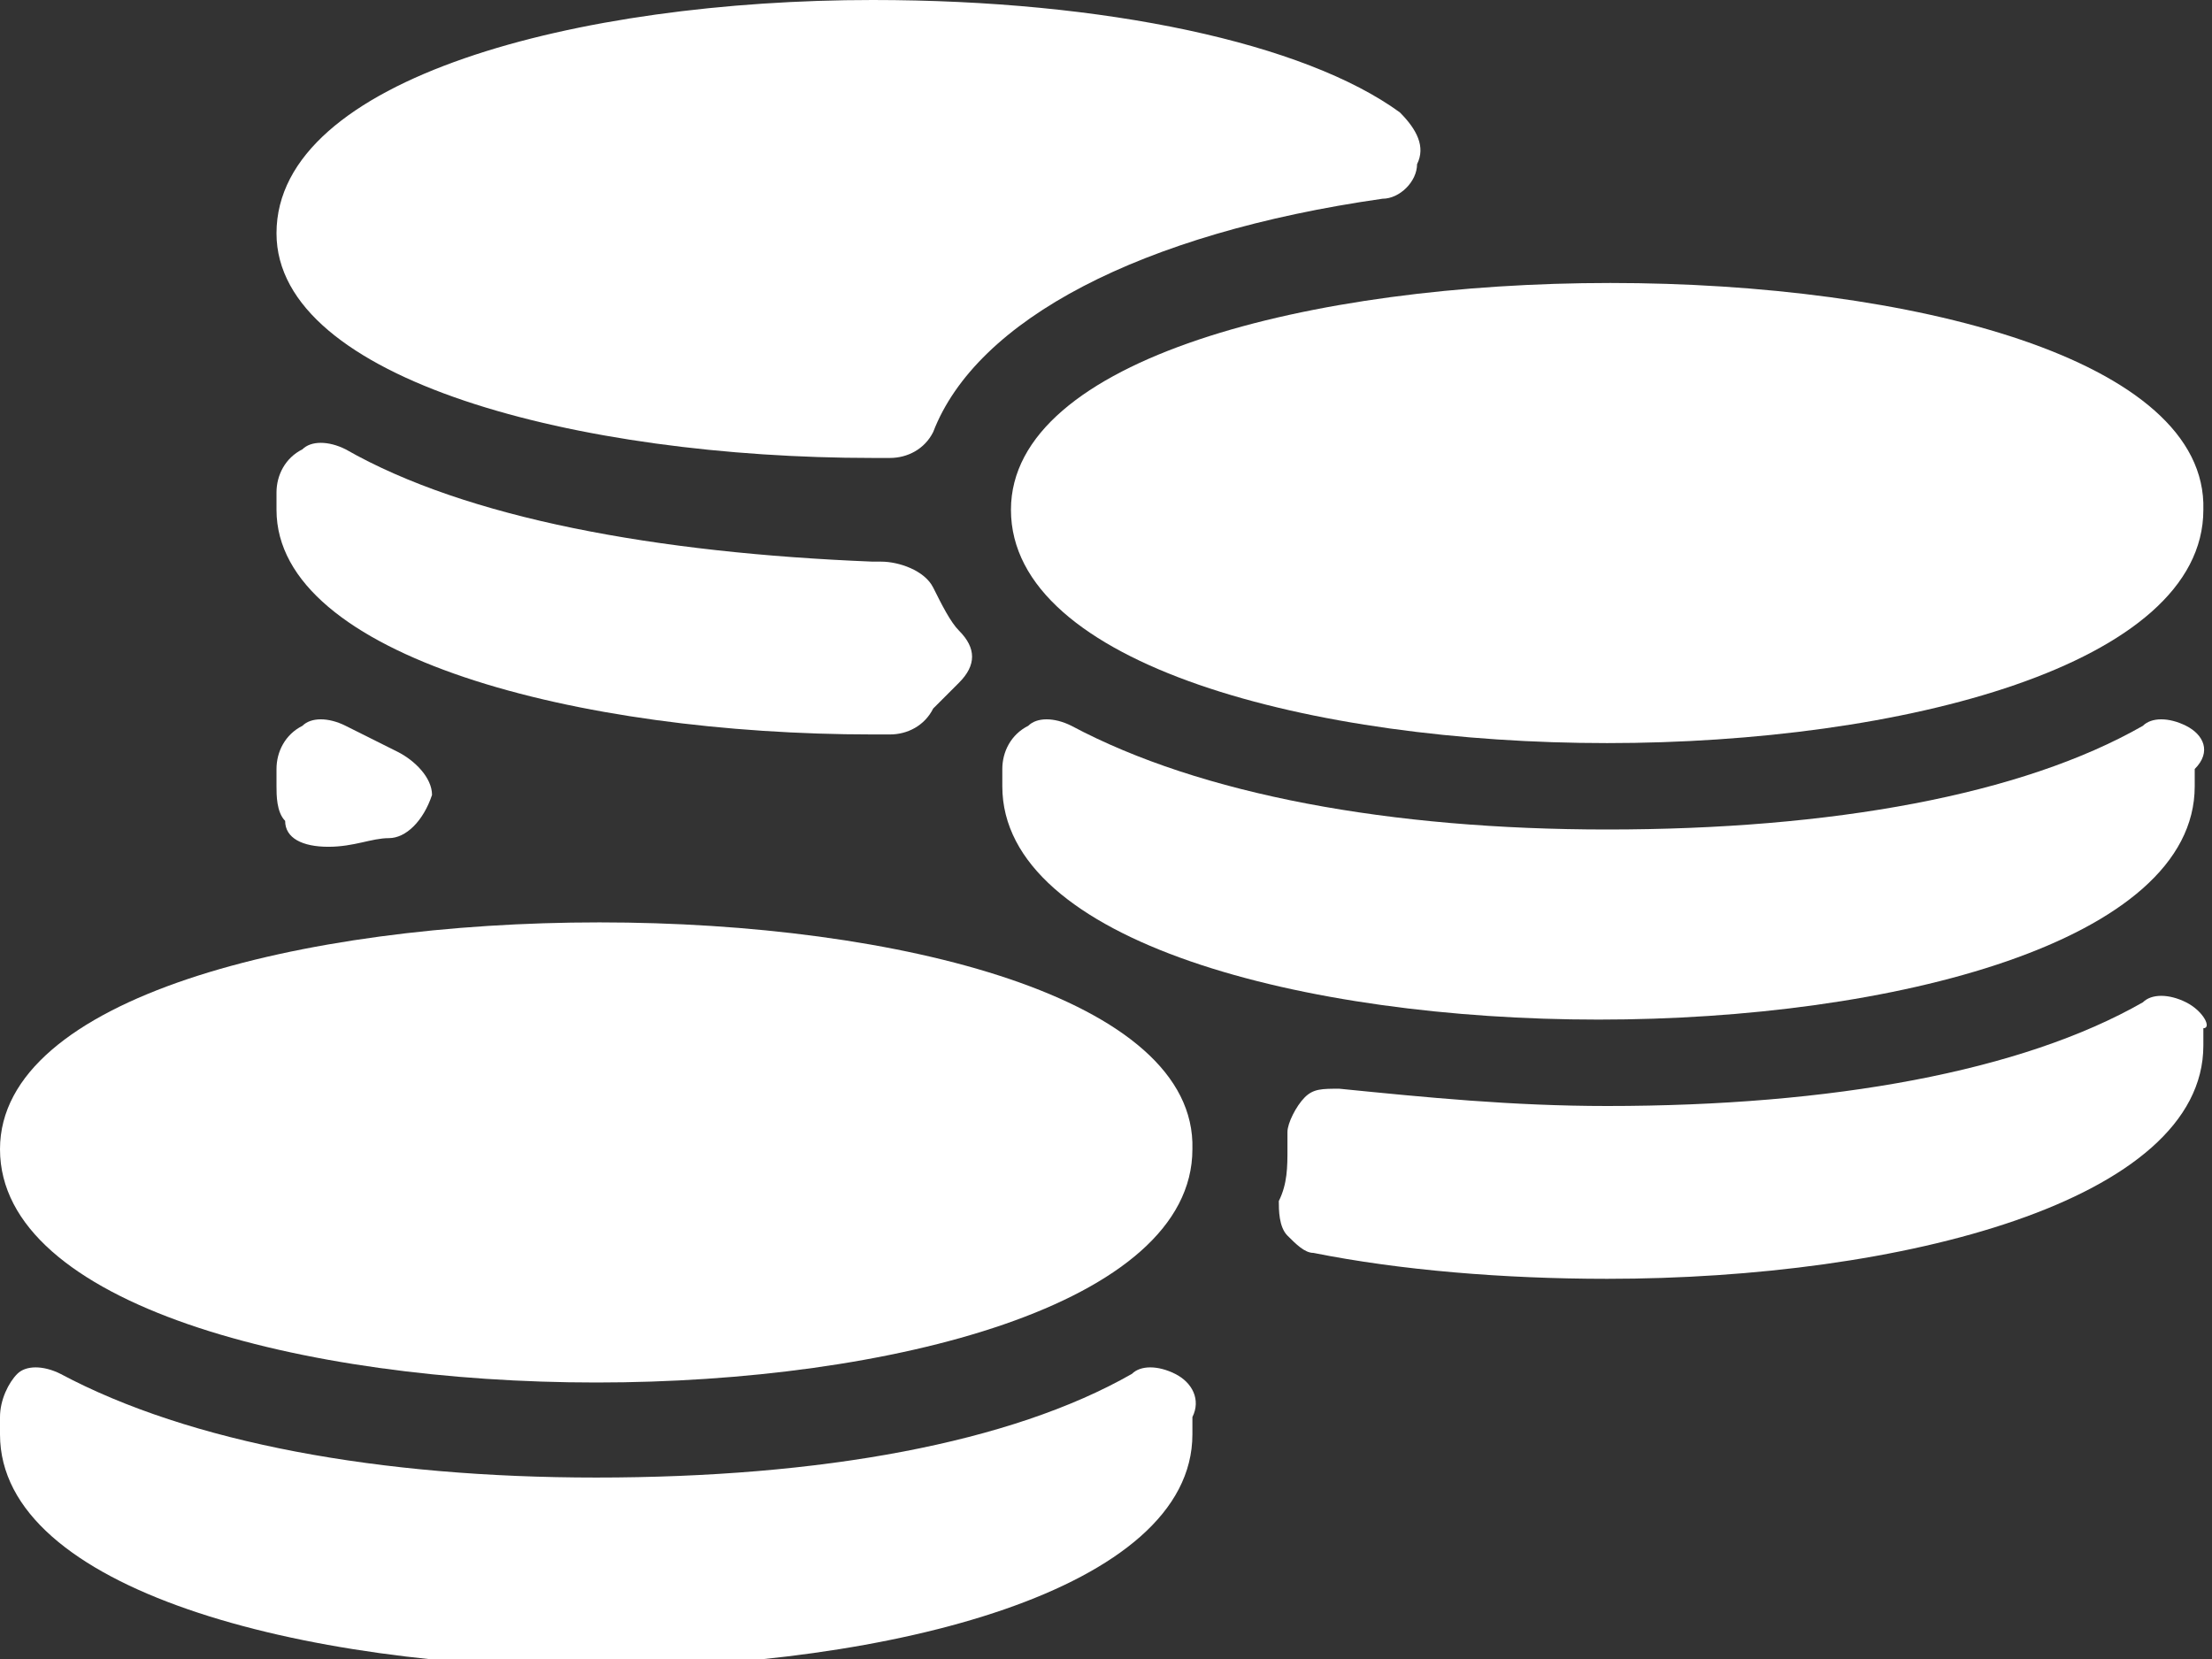 <?xml version="1.0" encoding="utf-8"?>
<!-- Generator: Adobe Illustrator 26.2.1, SVG Export Plug-In . SVG Version: 6.00 Build 0)  -->
<svg version="1.1" id="Calque_1" xmlns="http://www.w3.org/2000/svg" xmlns:xlink="http://www.w3.org/1999/xlink" x="0px" y="0px"
	 viewBox="0 0 25.6 19.2" style="enable-background:new 0 0 25.6 19.2;" xml:space="preserve">
<rect x="0" y="0" width="25.6" height="19.2" fill="#333333" stroke="none"/>
<style type="text/css">
	.st0{fill:#FFFFFF;}
</style>
<g>
	<path class="st0" d="M11.7,5.9c0,1.8,3.5,2.7,6.9,2.7c3.4,0,6.9-0.9,6.9-2.7C25.6,2.4,11.7,2.4,11.7,5.9"/>
	<path class="st0" d="M0,13.3C0,15.1,3.5,16,6.9,16c3.4,0,6.9-0.9,6.9-2.7C13.9,9.8,0,9.8,0,13.3"/>
	<path class="st0" d="M13.6,15.9c-0.2-0.1-0.4-0.1-0.5,0c-1.4,0.8-3.6,1.2-6.2,1.2c-2.5,0-4.7-0.4-6.2-1.2c-0.2-0.1-0.4-0.1-0.5,0
		C0.1,16,0,16.2,0,16.4v0.2c0,1.8,3.5,2.7,6.9,2.7c3.4,0,6.9-0.9,6.9-2.7v-0.2C13.9,16.2,13.8,16,13.6,15.9"/>
	<path class="st0" d="M10.1,5.3l0.2,0c0.2,0,0.4-0.1,0.5-0.3c0.5-1.3,2.4-2.3,5.2-2.7c0.2,0,0.4-0.2,0.4-0.4c0.1-0.2,0-0.4-0.2-0.6
		C15.1,0.5,12.8,0,10.1,0C6.7,0,3.2,0.9,3.2,2.7C3.2,4.4,6.7,5.3,10.1,5.3"/>
	<path class="st0" d="M10.1,8.5l0.2,0c0.2,0,0.4-0.1,0.5-0.3C10.9,8.1,11,8,11.1,7.9c0.2-0.2,0.2-0.4,0-0.6
		c-0.1-0.1-0.2-0.3-0.3-0.5c-0.1-0.2-0.4-0.3-0.6-0.3l-0.1,0C7.6,6.4,5.4,6,4,5.2c-0.2-0.1-0.4-0.1-0.5,0C3.3,5.3,3.2,5.5,3.2,5.7
		v0.2C3.2,7.6,6.7,8.5,10.1,8.5"/>
	<path class="st0" d="M25.3,11.6c-0.2-0.1-0.4-0.1-0.5,0c-1.4,0.8-3.6,1.2-6.2,1.2c-1.1,0-2.1-0.1-3.1-0.2c-0.2,0-0.3,0-0.4,0.1
		c-0.1,0.1-0.2,0.3-0.2,0.4c0,0,0,0.2,0,0.2c0,0.2,0,0.4-0.1,0.6c0,0.1,0,0.3,0.1,0.4c0.1,0.1,0.2,0.2,0.3,0.2
		c1,0.2,2.2,0.3,3.4,0.3c3.4,0,6.9-0.9,6.9-2.7v-0.2C25.6,11.9,25.5,11.7,25.3,11.6"/>
	<path class="st0" d="M25.3,8.4c-0.2-0.1-0.4-0.1-0.5,0c-1.4,0.8-3.6,1.2-6.2,1.2c-2.5,0-4.7-0.4-6.2-1.2c-0.2-0.1-0.4-0.1-0.5,0
		c-0.2,0.1-0.3,0.3-0.3,0.5v0.2c0,1.8,3.5,2.7,6.9,2.7c3.4,0,6.9-0.9,6.9-2.7V8.9C25.6,8.7,25.5,8.5,25.3,8.4"/>
	<path class="st0" d="M3.8,9.8C3.8,9.8,3.8,9.8,3.8,9.8c0.3,0,0.5-0.1,0.7-0.1c0.2,0,0.4-0.2,0.5-0.5C5,9,4.8,8.8,4.6,8.7
		C4.4,8.6,4.2,8.5,4,8.4c-0.2-0.1-0.4-0.1-0.5,0C3.3,8.5,3.2,8.7,3.2,8.9v0.2c0,0.1,0,0.3,0.1,0.4C3.3,9.7,3.5,9.8,3.8,9.8"/>
</g>
</svg>
